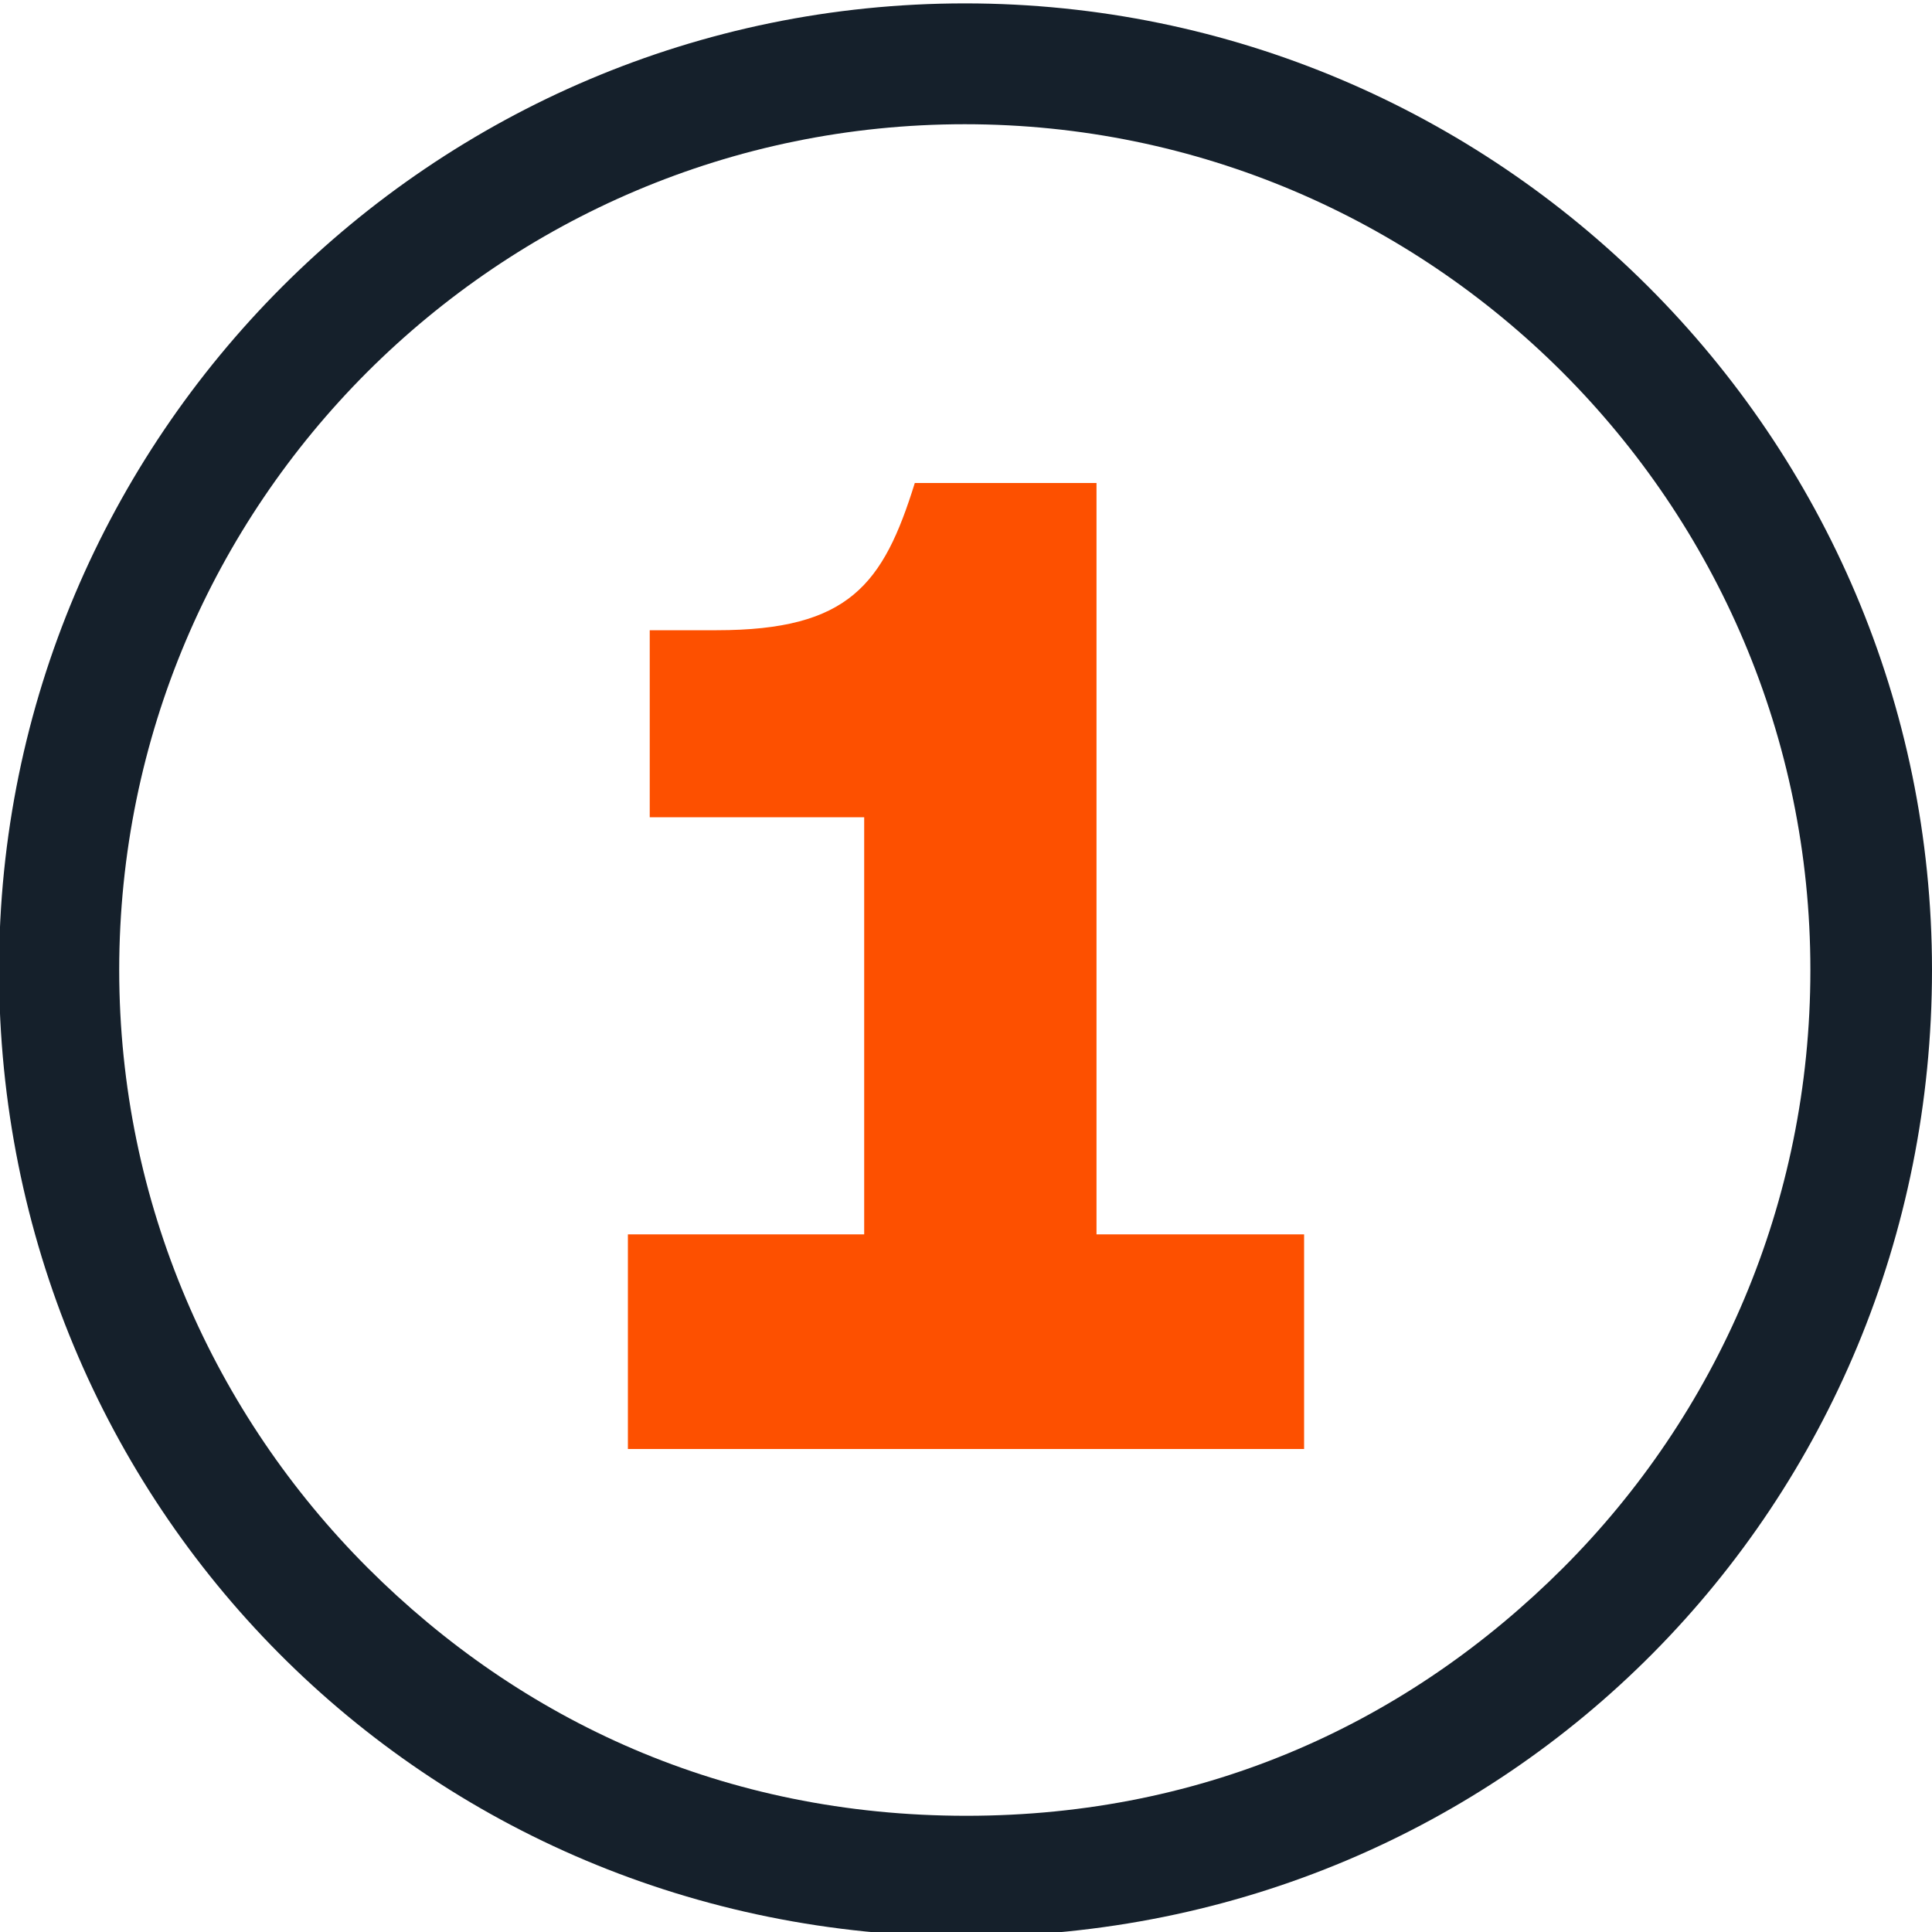 <?xml version="1.0" encoding="utf-8"?>
<svg xmlns="http://www.w3.org/2000/svg" width="20" height="20" viewBox="0 0 20 20" fill="none">
<g clip-path="url(#clip0_1399_29378)">
<path fill-rule="evenodd" clip-rule="evenodd" d="M16.182 16.23C14.594 17.816 12.504 18.797 10.003 18.797C7.501 18.797 5.394 17.816 3.806 16.23C2.219 14.642 1.235 12.457 1.234 10.041C1.235 7.626 2.213 5.441 3.8 3.853C5.388 2.267 7.571 1.286 9.987 1.286C12.402 1.286 14.586 2.267 16.174 3.853C17.761 5.441 18.741 7.626 18.741 10.041C18.741 12.457 17.769 14.642 16.182 16.23ZM9.989 0.035C4.47 0.036 -0.009 4.522 -0.01 10.041C-0.009 15.561 4.374 20.046 10.003 20.047C15.631 20.046 19.999 15.561 20 10.041C19.999 4.522 15.509 0.036 9.989 0.035Z" fill="#15202B"/>
<path d="M13.5 15H6.5V12.778H8.946V8.46H6.726V6.524H7.419C8.791 6.524 9.144 6.048 9.47 5H11.351V12.778H13.5V15Z" fill="#FD5000"/>
</g>
<defs>
<clipPath id="clip0_1399_29378">
<rect width="20" height="20" fill="white"/>
</clipPath>
</defs>
</svg>